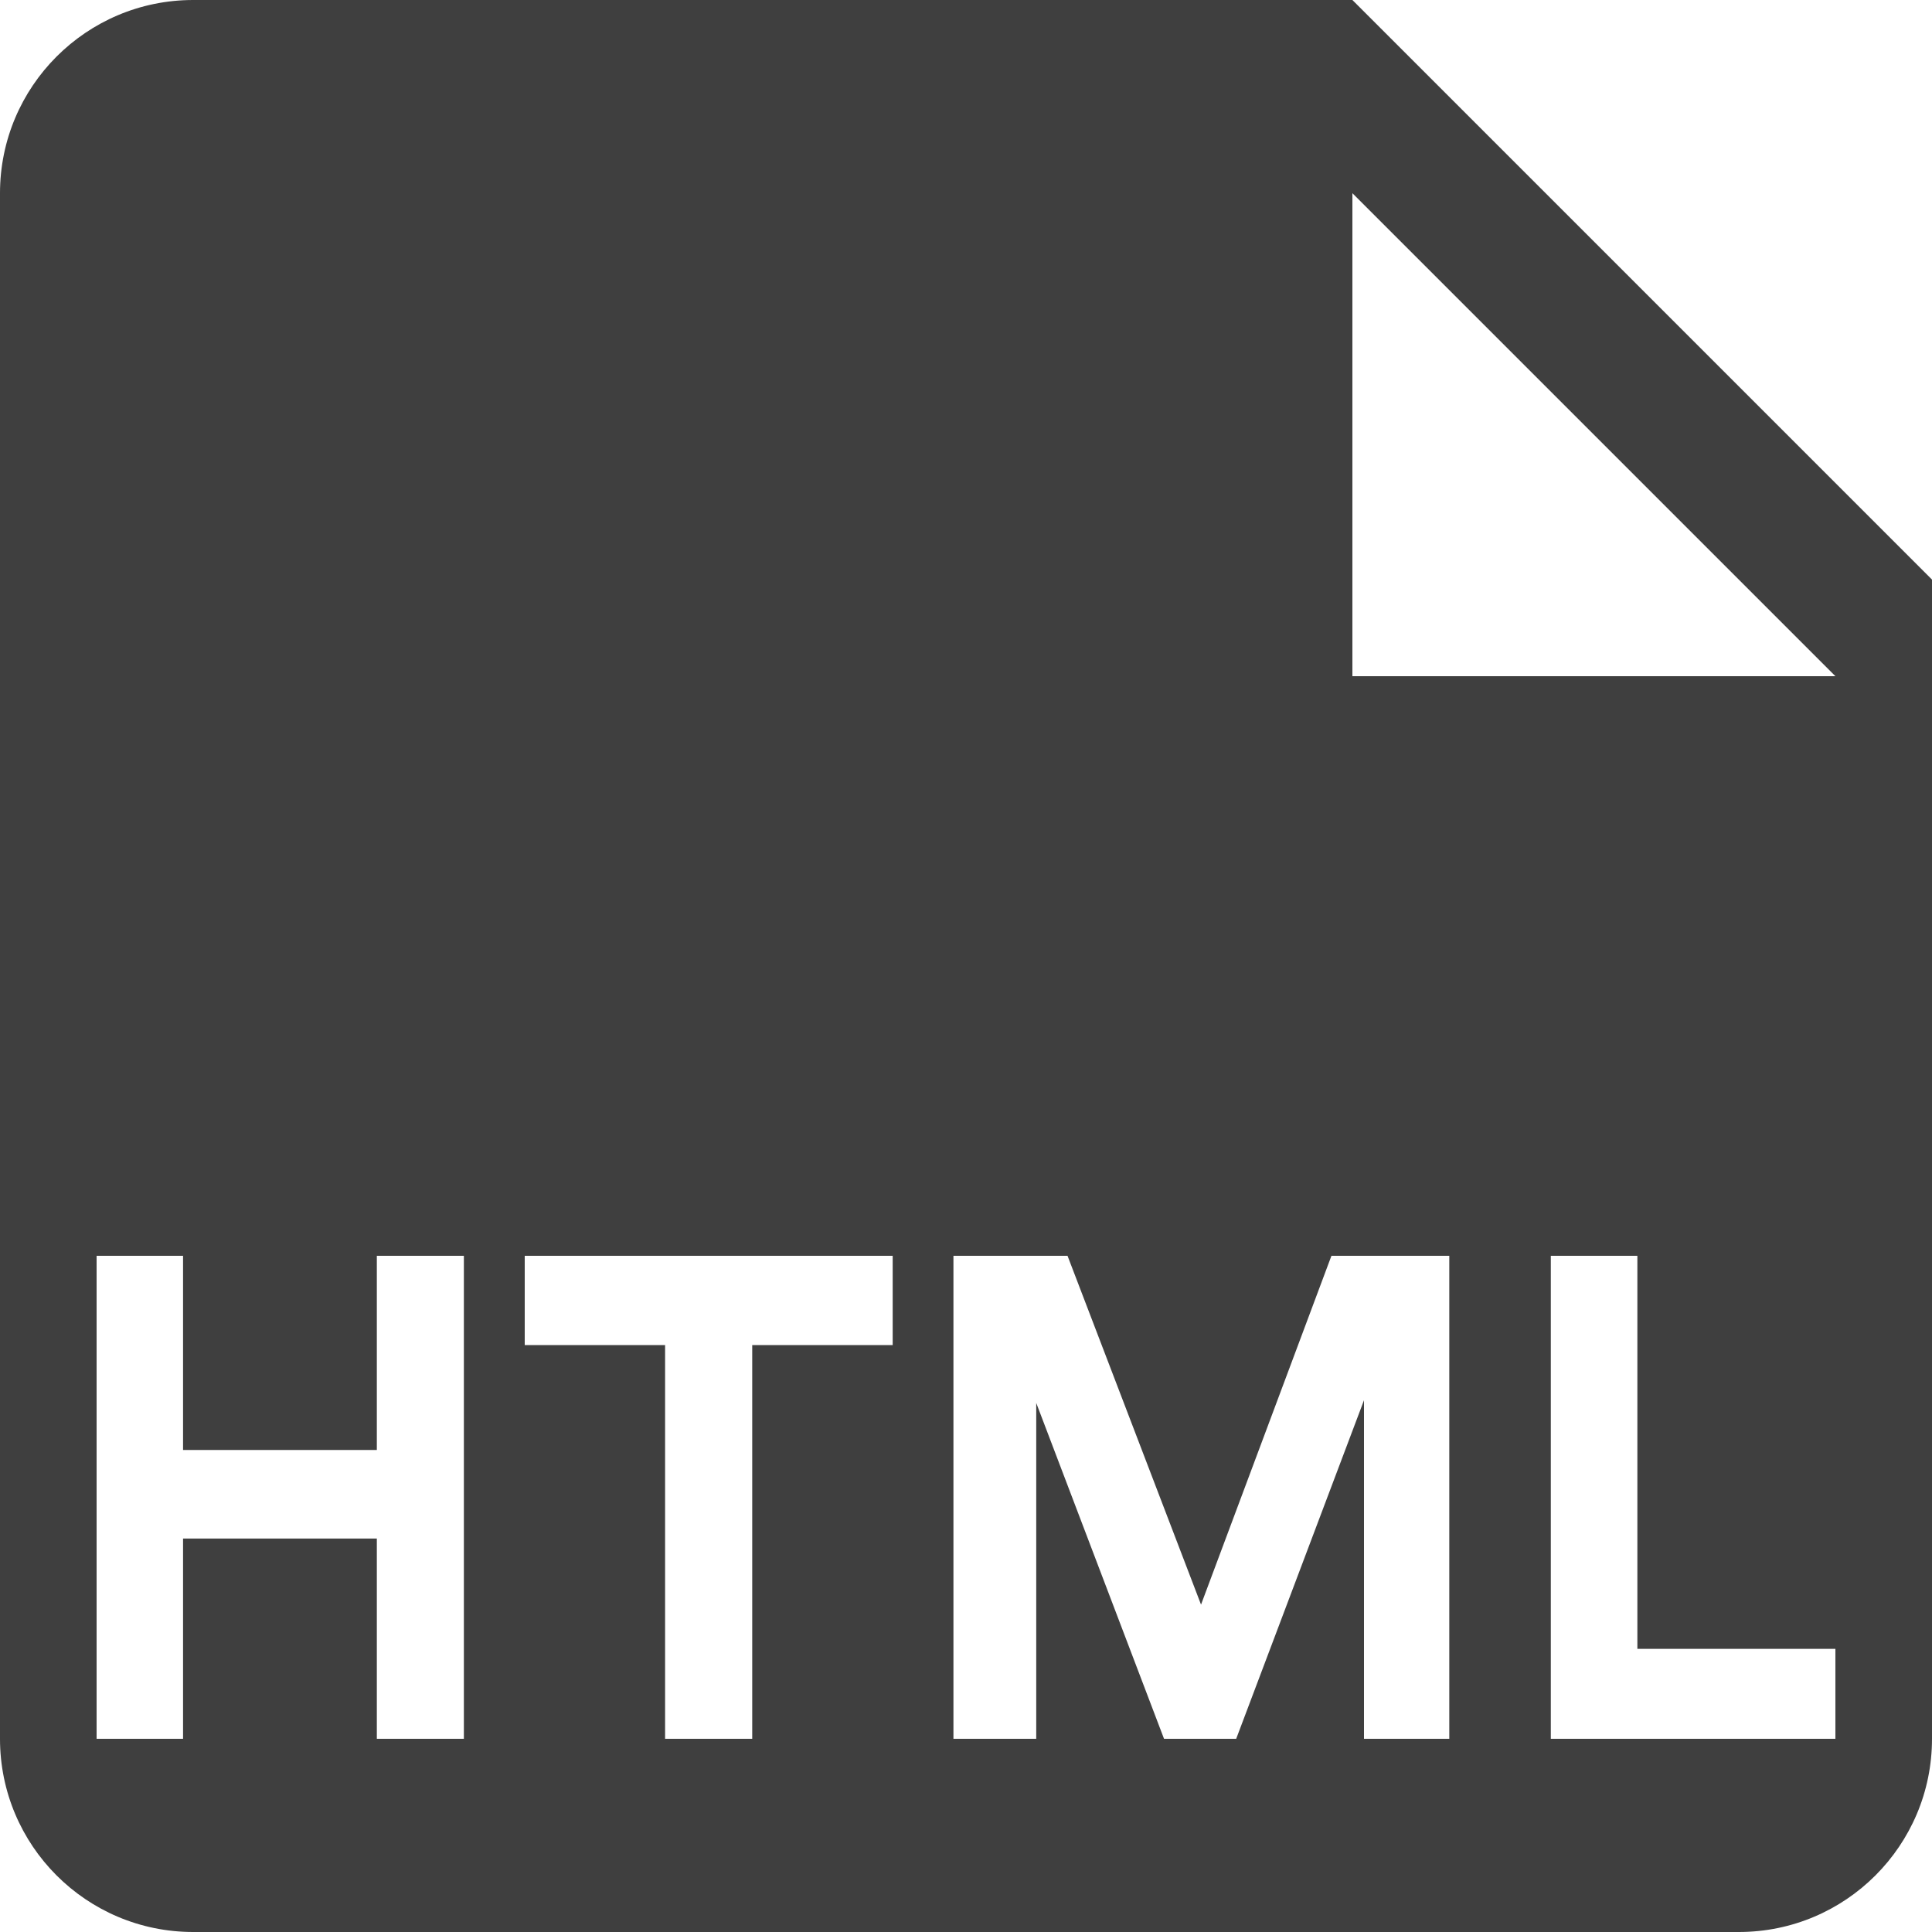 <?xml version="1.0" encoding="UTF-8"?>
<svg  viewBox="0 0 20 20" version="1.1" xmlns="http://www.w3.org/2000/svg" xmlns:xlink="http://www.w3.org/1999/xlink">
    <!-- Generator: Sketch 61.2 (89653) - https://sketch.com -->
    <title>Dark / 20 / file-html@svg</title>
    <desc>Created with Sketch.</desc>
    <g id="Dark-/-20-/-file-html" stroke="none" stroke-width="1" fill="none" fill-rule="evenodd">
        <g id="Group" fill="#3F3F3F">
            <path d="M14,0 L20,6 L20,18 C20,19.105 19.105,20 18,20 L18,20 L2,20 C0.895,20 0,19.105 0,18 L0,18 L0,2 C0,0.895 0.895,0 2,0 L2,0 L14,0 Z M14,2 L14,7 L19,7 L14,2 Z M1.895,18 L1.895,15.927 L3.901,15.927 L3.901,18 L4.802,18 L4.802,13 L3.901,13 L3.901,15.01 L1.895,15.01 L1.895,13 L1,13 L1,18 L1.895,18 Z M7.787,18 L7.787,13.924 L9.241,13.924 L9.241,13 L5.432,13 L5.432,13.924 L6.885,13.924 L6.885,18 L7.787,18 Z M10.727,18 L10.727,14.523 L12.05,18 L12.797,18 L14.12,14.495 L14.12,18 L15.003,18 L15.003,13 L13.783,13 L12.433,16.611 L11.051,13 L9.87,13 L9.87,18 L10.727,18 Z M19,18 L19,17.069 L16.95,17.069 L16.95,13 L16.054,13 L16.054,18 L19,18 Z" id="Shape"></path>
        </g>
    </g>
</svg>